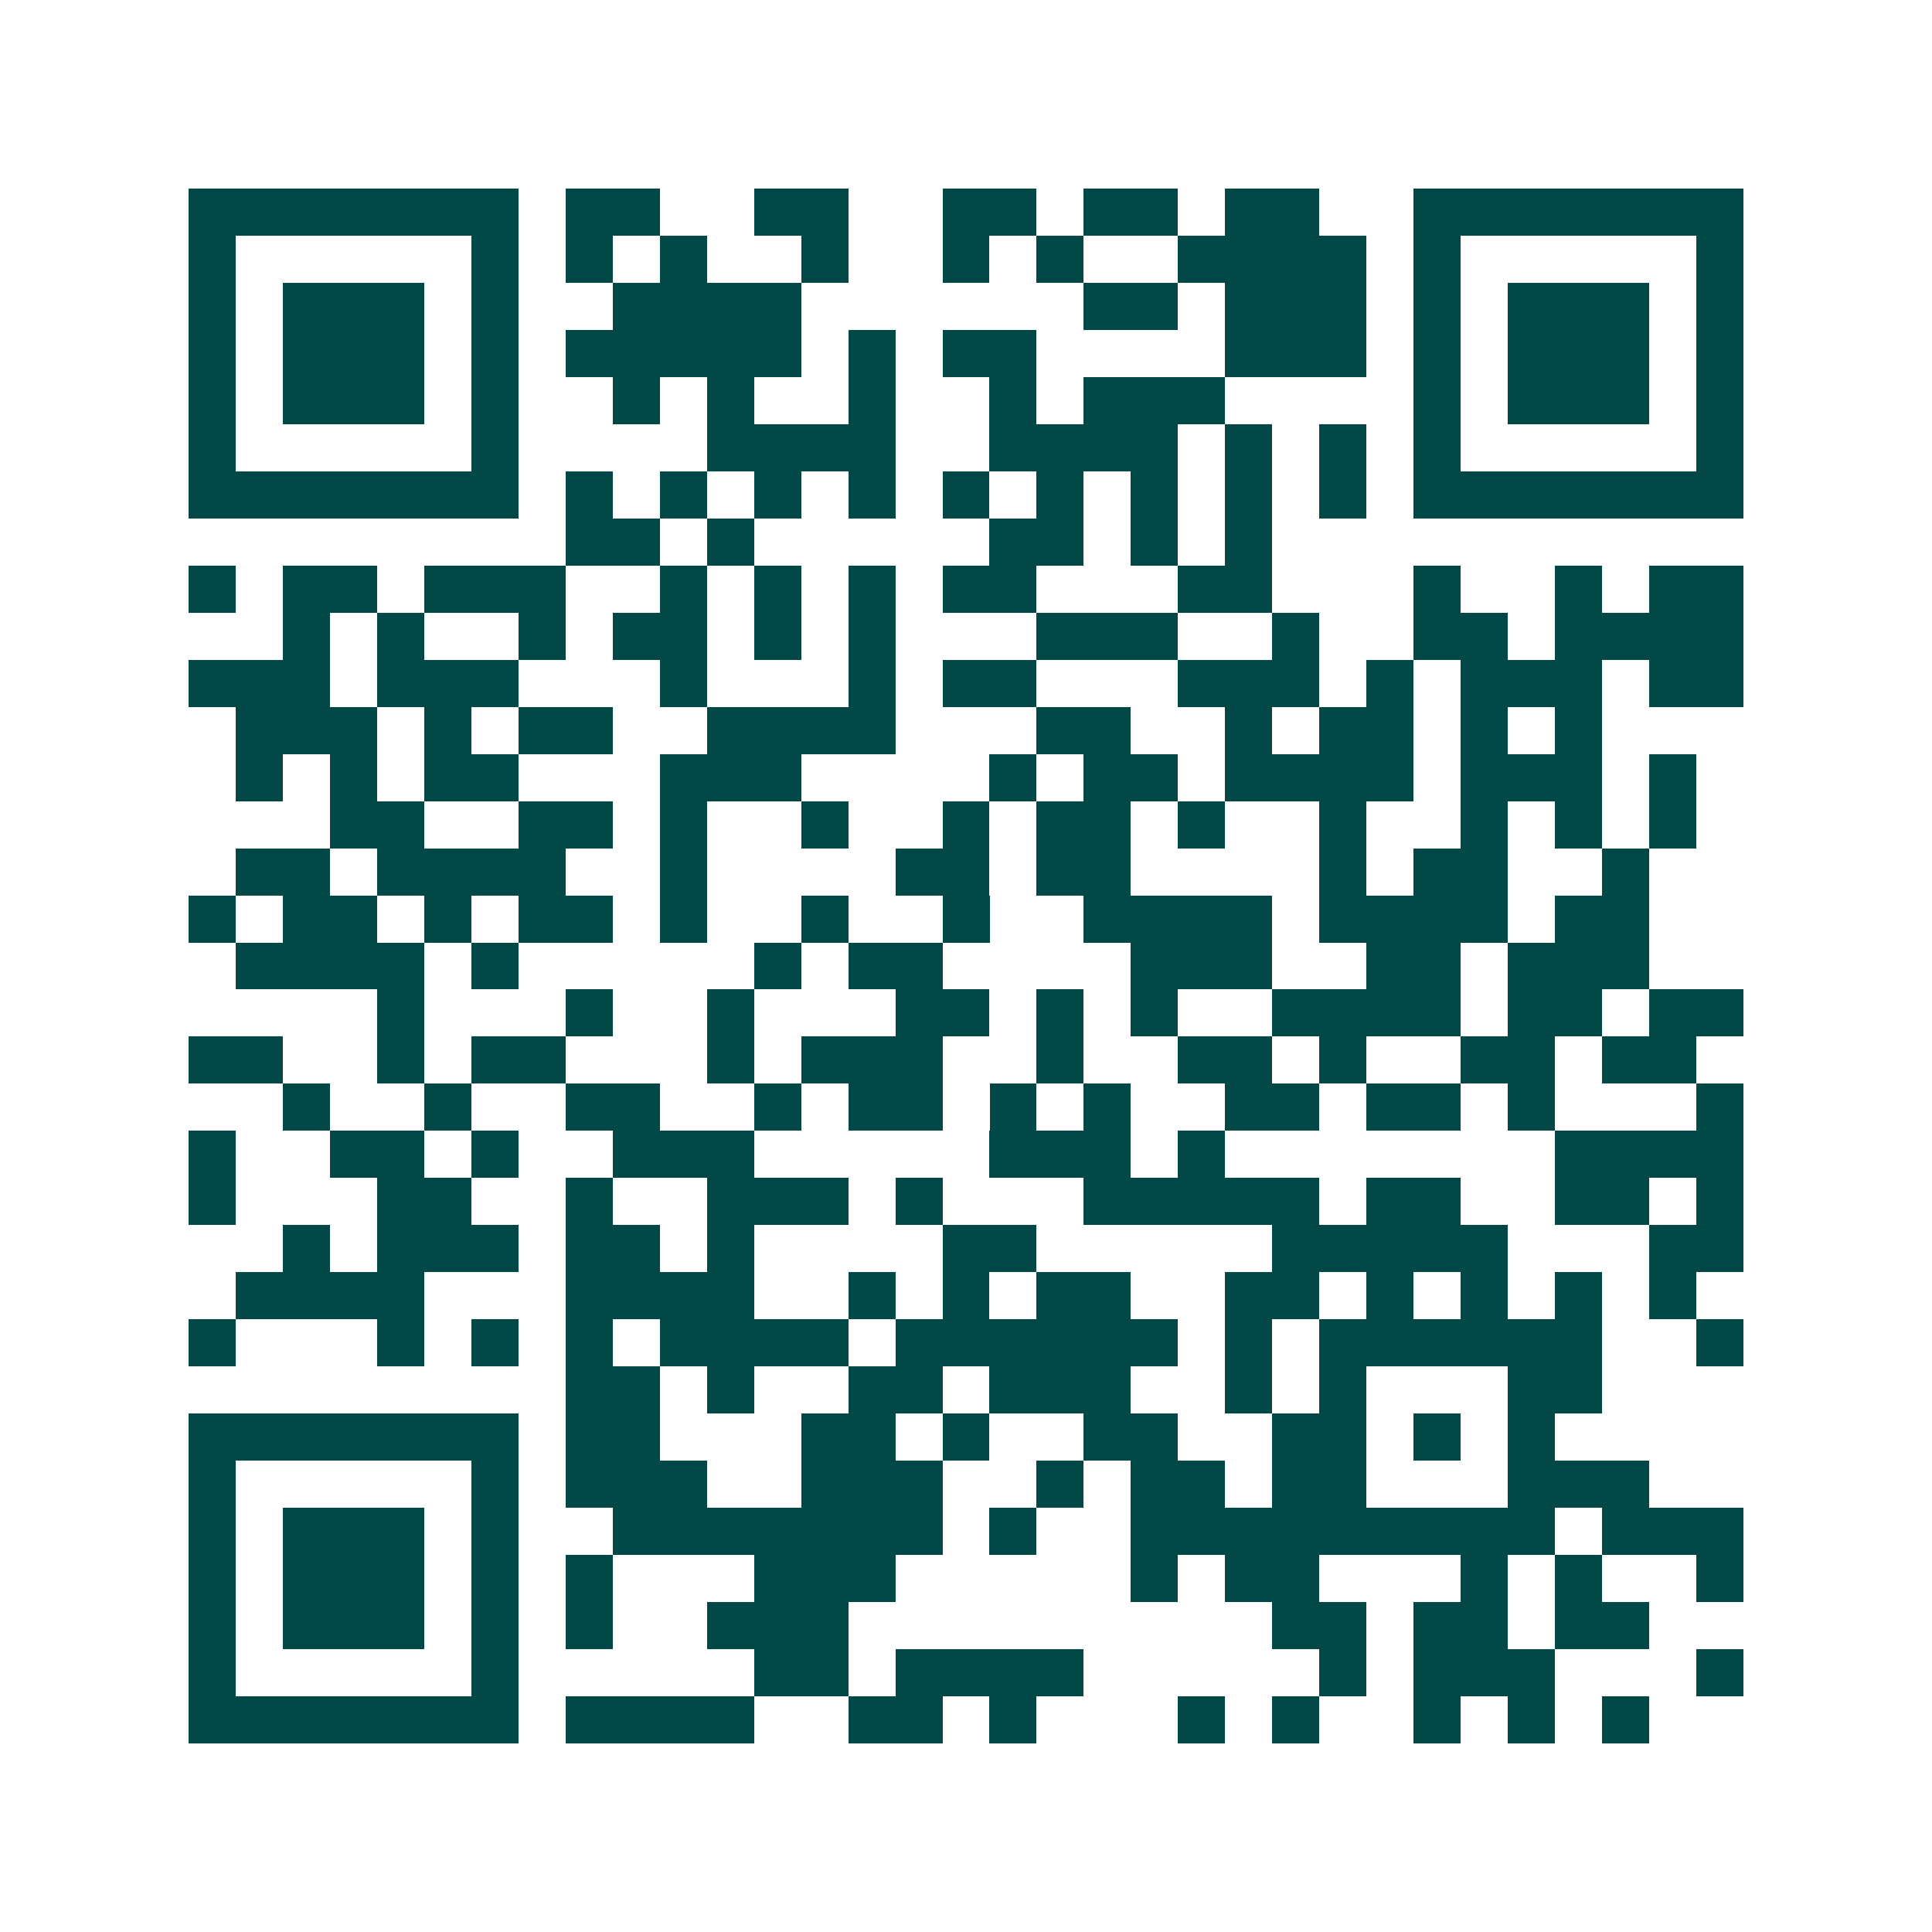 <svg xmlns="http://www.w3.org/2000/svg" width="200" height="200" viewBox="0 0 41 41" shape-rendering="crispEdges"><path fill="#ffffff" d="M0 0h41v41H0z"/><path stroke="#014847" d="M4 4.5h7m1 0h2m2 0h2m2 0h2m1 0h2m1 0h2m2 0h7M4 5.5h1m5 0h1m1 0h1m1 0h1m2 0h1m2 0h1m1 0h1m2 0h4m1 0h1m5 0h1M4 6.5h1m1 0h3m1 0h1m2 0h4m6 0h2m1 0h3m1 0h1m1 0h3m1 0h1M4 7.5h1m1 0h3m1 0h1m1 0h5m1 0h1m1 0h2m4 0h3m1 0h1m1 0h3m1 0h1M4 8.5h1m1 0h3m1 0h1m2 0h1m1 0h1m2 0h1m2 0h1m1 0h3m4 0h1m1 0h3m1 0h1M4 9.5h1m5 0h1m4 0h4m2 0h4m1 0h1m1 0h1m1 0h1m5 0h1M4 10.5h7m1 0h1m1 0h1m1 0h1m1 0h1m1 0h1m1 0h1m1 0h1m1 0h1m1 0h1m1 0h7M12 11.5h2m1 0h1m5 0h2m1 0h1m1 0h1M4 12.5h1m1 0h2m1 0h3m2 0h1m1 0h1m1 0h1m1 0h2m3 0h2m3 0h1m2 0h1m1 0h2M6 13.5h1m1 0h1m2 0h1m1 0h2m1 0h1m1 0h1m3 0h3m2 0h1m2 0h2m1 0h4M4 14.5h3m1 0h3m3 0h1m3 0h1m1 0h2m3 0h3m1 0h1m1 0h3m1 0h2M5 15.5h3m1 0h1m1 0h2m2 0h4m3 0h2m2 0h1m1 0h2m1 0h1m1 0h1M5 16.5h1m1 0h1m1 0h2m3 0h3m4 0h1m1 0h2m1 0h4m1 0h3m1 0h1M7 17.5h2m2 0h2m1 0h1m2 0h1m2 0h1m1 0h2m1 0h1m2 0h1m2 0h1m1 0h1m1 0h1M5 18.5h2m1 0h4m2 0h1m4 0h2m1 0h2m4 0h1m1 0h2m2 0h1M4 19.5h1m1 0h2m1 0h1m1 0h2m1 0h1m2 0h1m2 0h1m2 0h4m1 0h4m1 0h2M5 20.5h4m1 0h1m5 0h1m1 0h2m4 0h3m2 0h2m1 0h3M8 21.5h1m3 0h1m2 0h1m3 0h2m1 0h1m1 0h1m2 0h4m1 0h2m1 0h2M4 22.5h2m2 0h1m1 0h2m3 0h1m1 0h3m2 0h1m2 0h2m1 0h1m2 0h2m1 0h2M6 23.5h1m2 0h1m2 0h2m2 0h1m1 0h2m1 0h1m1 0h1m2 0h2m1 0h2m1 0h1m3 0h1M4 24.5h1m2 0h2m1 0h1m2 0h3m5 0h3m1 0h1m7 0h4M4 25.5h1m3 0h2m2 0h1m2 0h3m1 0h1m3 0h5m1 0h2m2 0h2m1 0h1M6 26.5h1m1 0h3m1 0h2m1 0h1m4 0h2m5 0h5m3 0h2M5 27.5h4m3 0h4m2 0h1m1 0h1m1 0h2m2 0h2m1 0h1m1 0h1m1 0h1m1 0h1M4 28.5h1m3 0h1m1 0h1m1 0h1m1 0h4m1 0h6m1 0h1m1 0h6m2 0h1M12 29.5h2m1 0h1m2 0h2m1 0h3m2 0h1m1 0h1m3 0h2M4 30.5h7m1 0h2m3 0h2m1 0h1m2 0h2m2 0h2m1 0h1m1 0h1M4 31.5h1m5 0h1m1 0h3m2 0h3m2 0h1m1 0h2m1 0h2m3 0h3M4 32.5h1m1 0h3m1 0h1m2 0h7m1 0h1m2 0h9m1 0h3M4 33.5h1m1 0h3m1 0h1m1 0h1m3 0h3m5 0h1m1 0h2m3 0h1m1 0h1m2 0h1M4 34.5h1m1 0h3m1 0h1m1 0h1m2 0h3m9 0h2m1 0h2m1 0h2M4 35.5h1m5 0h1m5 0h2m1 0h4m5 0h1m1 0h3m3 0h1M4 36.5h7m1 0h4m2 0h2m1 0h1m3 0h1m1 0h1m2 0h1m1 0h1m1 0h1"/></svg>
